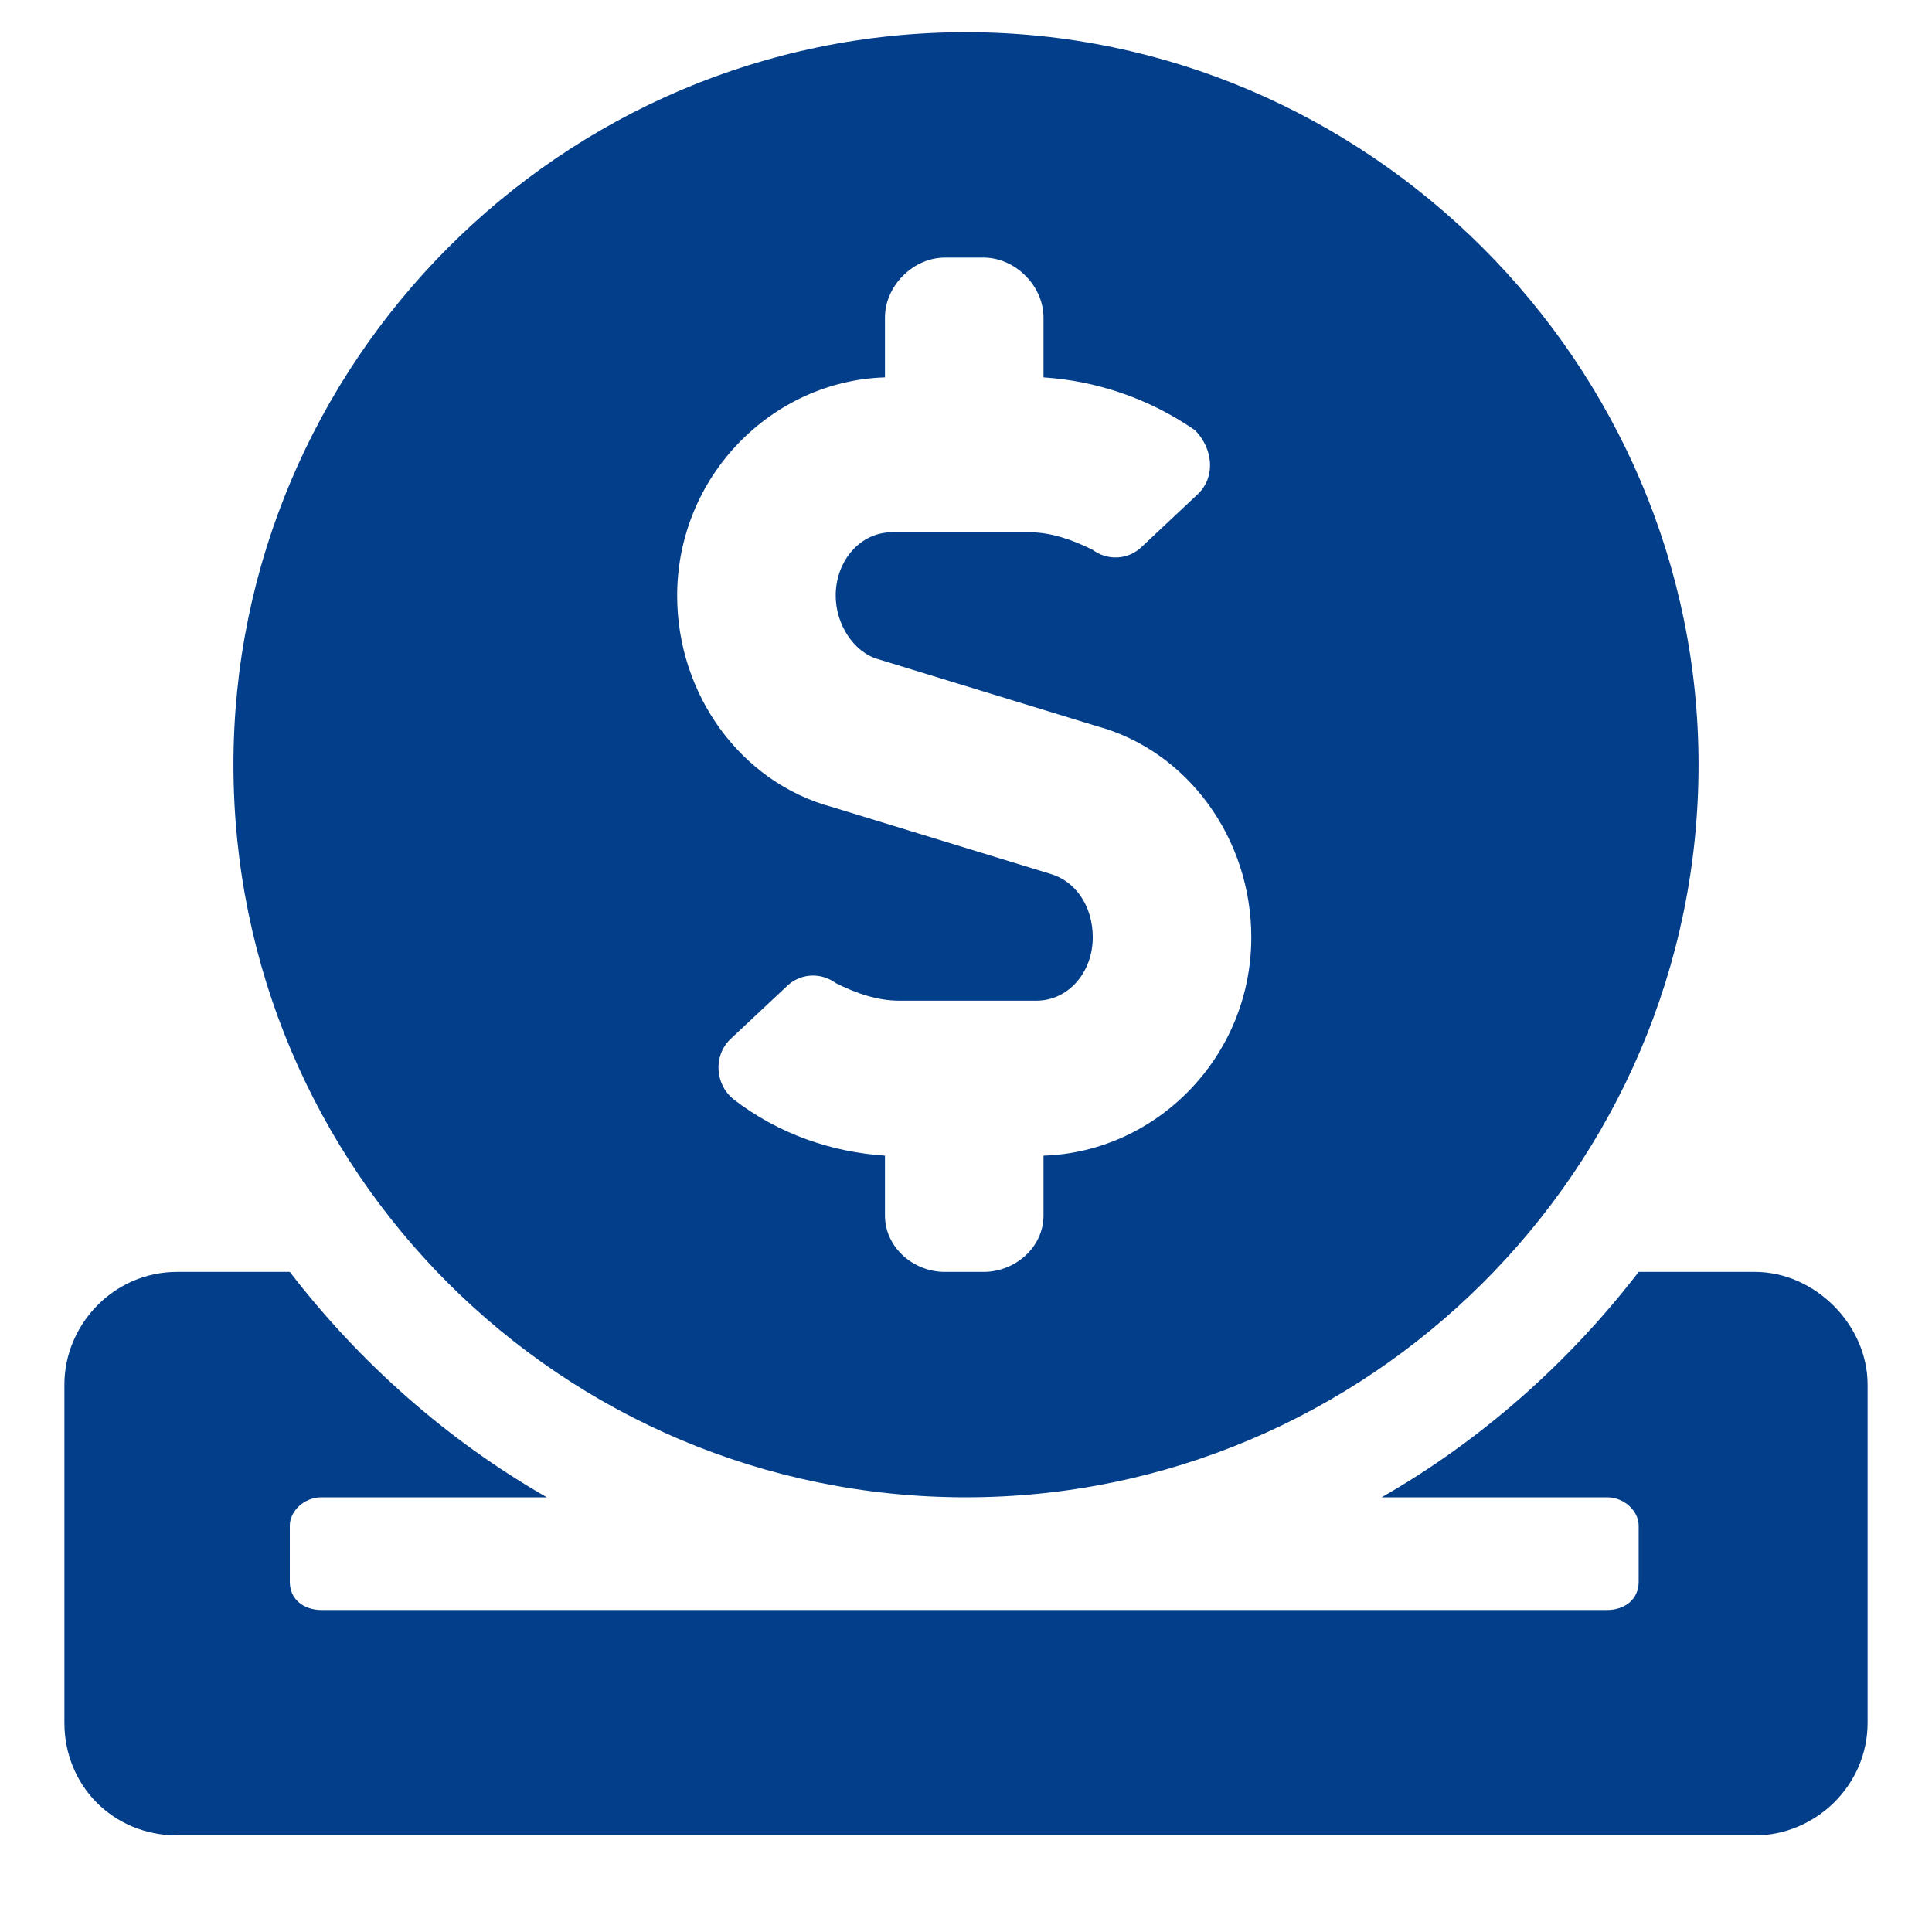 <svg width="18" height="18" viewBox="0 0 18 18" fill="none" xmlns="http://www.w3.org/2000/svg">
<path d="M9 13.95C5.227 13.95 2.175 10.898 2.175 7.125C2.175 3.384 5.227 0.3 9 0.3C12.741 0.3 15.825 3.384 15.825 7.125C15.825 10.898 12.741 13.95 9 13.95ZM8.245 3.516C7.195 3.548 6.309 4.434 6.309 5.55C6.309 6.469 6.9 7.289 7.753 7.519L9.787 8.142C10.017 8.208 10.181 8.438 10.181 8.733C10.181 9.061 9.952 9.323 9.656 9.323H8.377C8.18 9.323 7.983 9.258 7.786 9.159C7.655 9.061 7.458 9.061 7.327 9.192L6.802 9.684C6.638 9.848 6.67 10.111 6.834 10.242C7.261 10.57 7.753 10.734 8.245 10.767V11.325C8.245 11.62 8.508 11.85 8.803 11.85H9.164C9.459 11.85 9.722 11.62 9.722 11.325V10.767C10.772 10.734 11.658 9.848 11.658 8.733C11.658 7.814 11.067 6.994 10.214 6.764L8.18 6.141C7.95 6.075 7.786 5.812 7.786 5.55C7.786 5.222 8.016 4.959 8.311 4.959H9.591C9.787 4.959 9.984 5.025 10.181 5.123C10.312 5.222 10.509 5.222 10.641 5.091L11.166 4.598C11.33 4.434 11.297 4.172 11.133 4.008C10.706 3.712 10.214 3.548 9.722 3.516V2.958C9.722 2.663 9.459 2.4 9.164 2.4H8.803C8.508 2.4 8.245 2.663 8.245 2.958V3.516ZM16.35 11.85C16.908 11.85 17.4 12.342 17.4 12.9V16.05C17.4 16.641 16.908 17.1 16.35 17.1H1.65C1.059 17.1 0.6 16.641 0.6 16.05V12.9C0.6 12.342 1.059 11.85 1.65 11.85H2.7C3.356 12.703 4.177 13.425 5.095 13.95H2.995C2.831 13.95 2.7 14.081 2.7 14.213V14.738C2.7 14.902 2.831 15 2.995 15H14.972C15.136 15 15.267 14.902 15.267 14.738V14.213C15.267 14.081 15.136 13.95 14.972 13.95H12.872C13.791 13.425 14.611 12.703 15.267 11.85H16.35Z" fill="#023E8A"/>
</svg>
